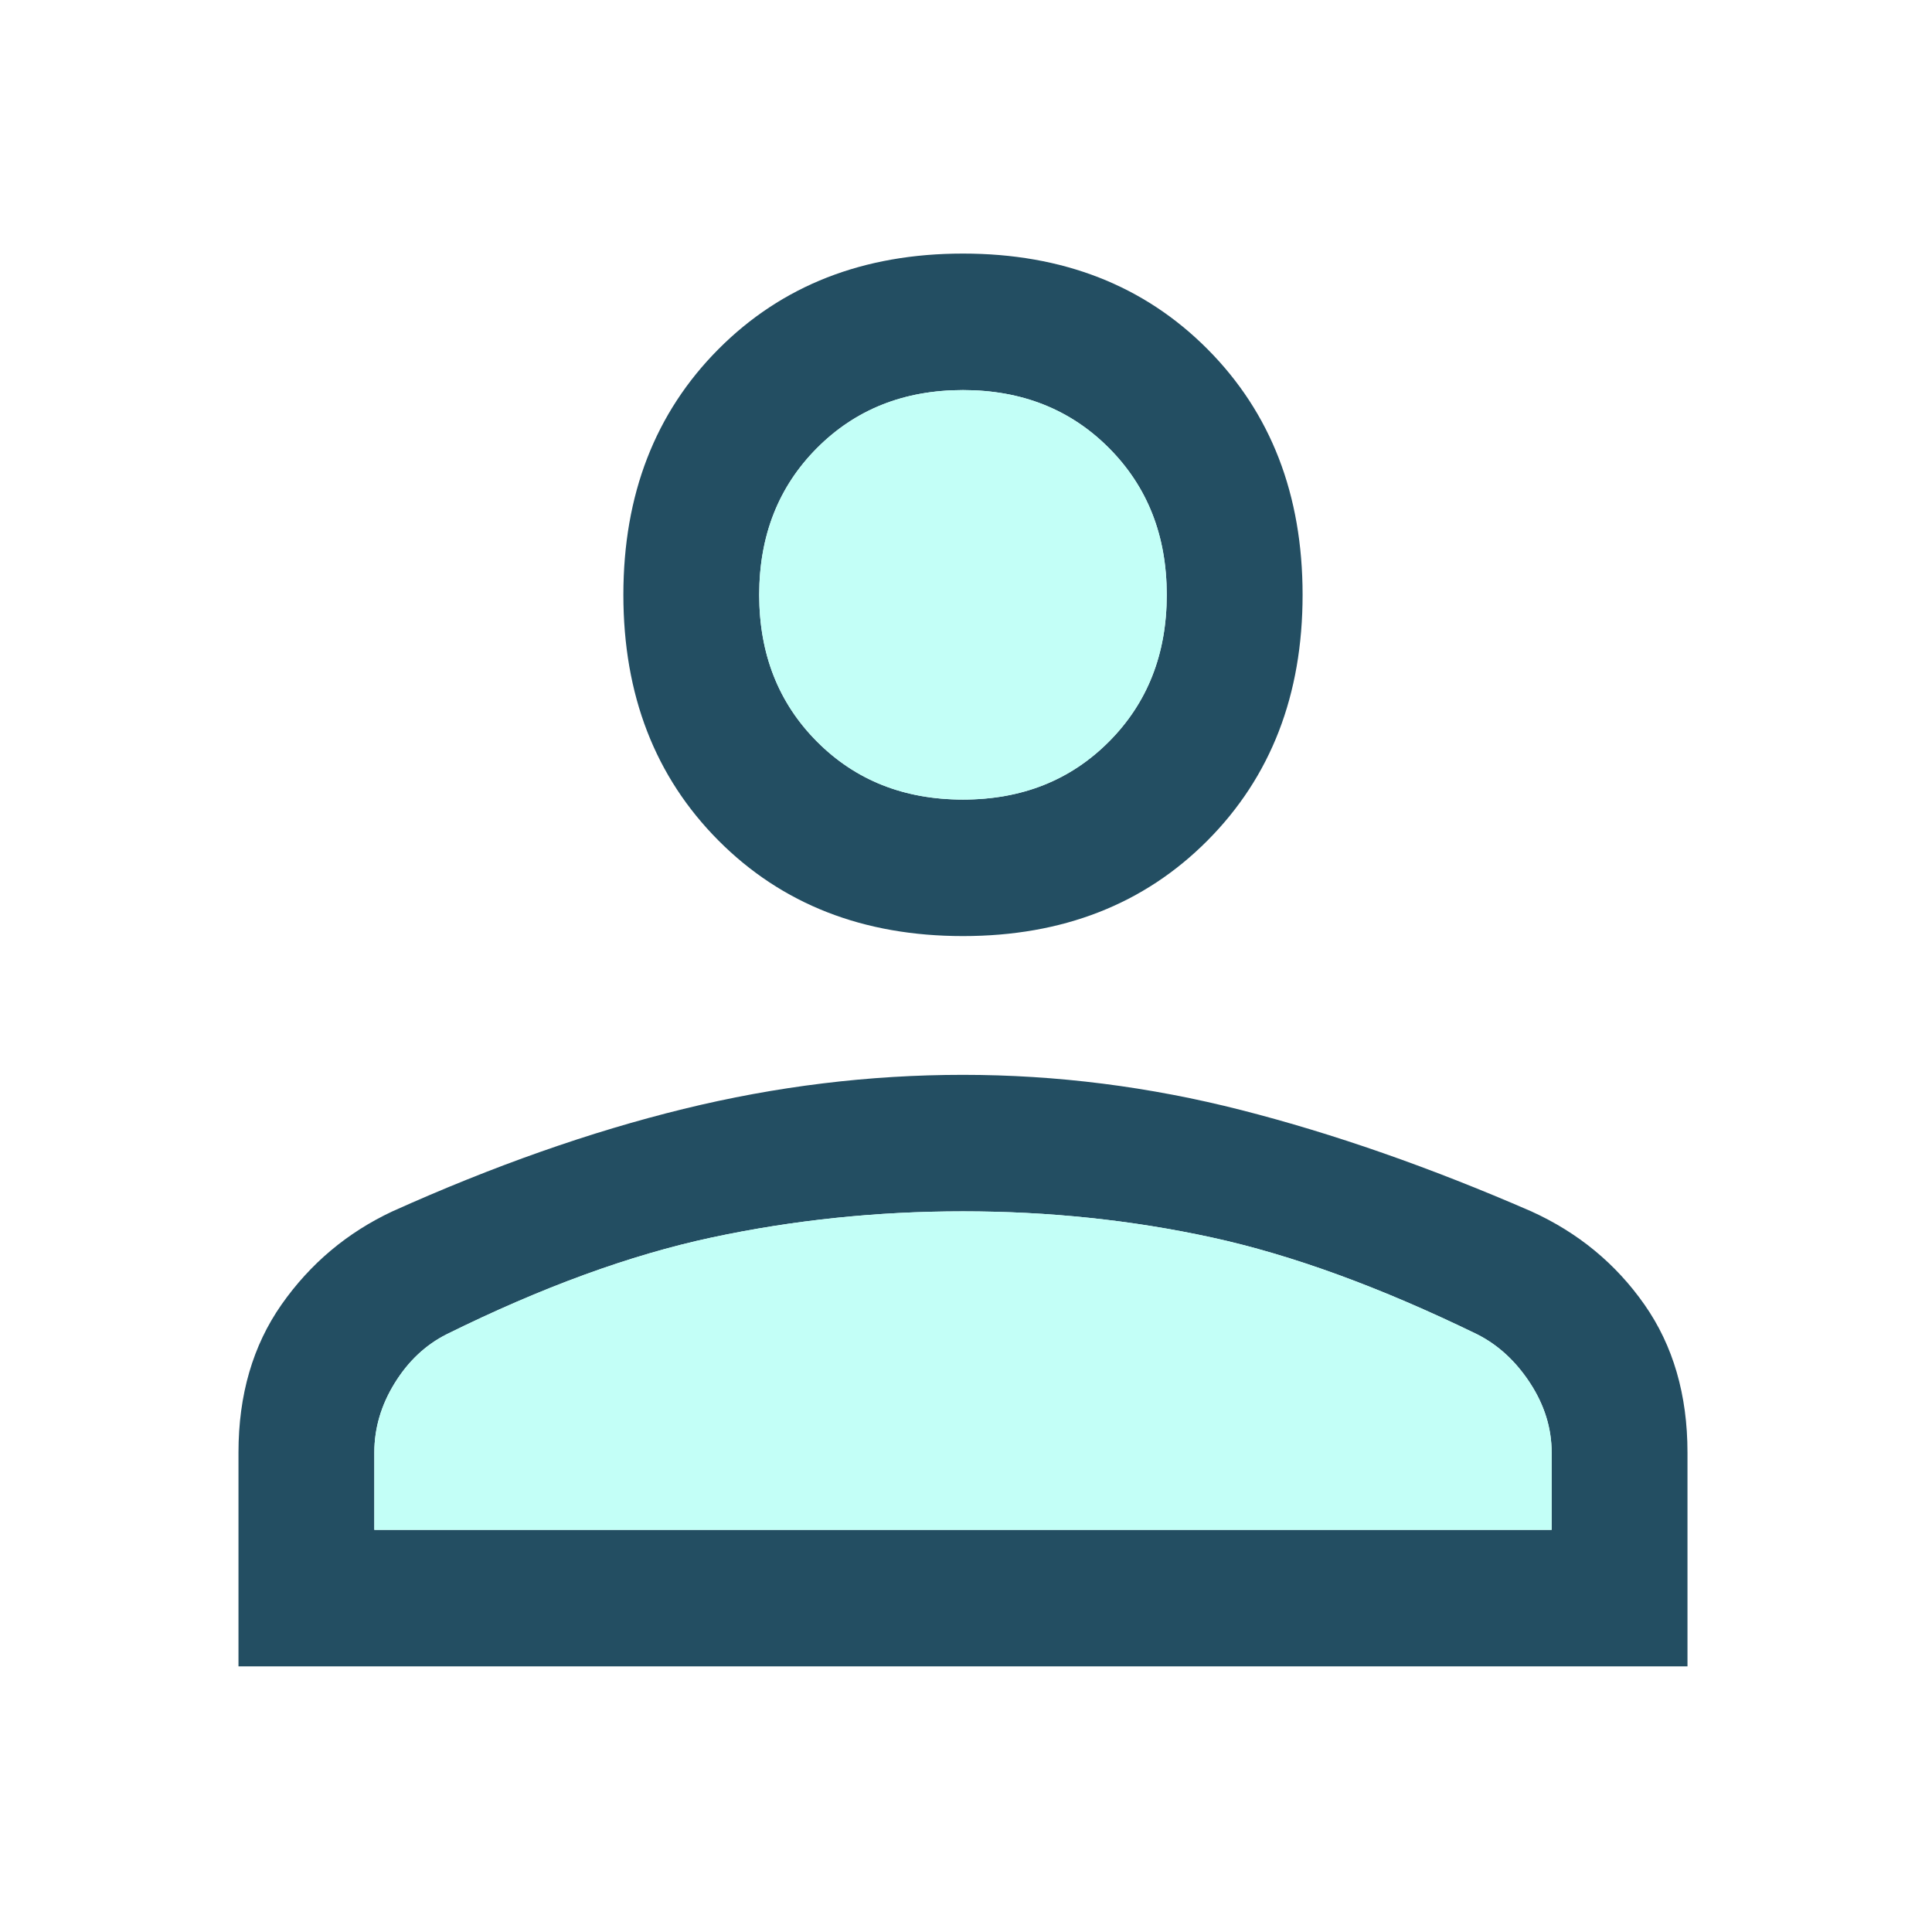 <?xml version="1.0" encoding="utf-8"?>
<svg width="160px" height="160px" viewBox="0 0 160 160" version="1.1" xmlns:xlink="http://www.w3.org/1999/xlink" xmlns="http://www.w3.org/2000/svg">
  <defs>
    <filter id="filter_1">
      <feColorMatrix in="SourceGraphic" type="matrix" values="0 0 0 0 0.765 0 0 0 0 1 0 0 0 0 0.969 0 0 0 1 0" color-interpolation-filters="sRGB" />
    </filter>
    <rect width="160" height="160" id="artboard_1" />
    <clipPath id="clip_1">
      <use xlink:href="#artboard_1" clip-rule="evenodd" />
    </clipPath>
  </defs>
  <g id="01-style--icons--person" clip-path="url(#clip_1)">
    <g id="person" transform="translate(19.75 21)">
      <path d="M60 56.522C51.75 56.522 45 53.884 39.75 48.609C34.5 43.333 31.875 36.551 31.875 28.261C31.875 19.971 34.5 13.188 39.75 7.913C45 2.638 51.75 0 60 0C68.25 0 75 2.638 80.25 7.913C85.5 13.188 88.125 19.971 88.125 28.261C88.125 36.551 85.5 43.333 80.25 48.609C75 53.884 68.25 56.522 60 56.522ZM0 117L0 99.29C0 94.517 1.188 90.435 3.562 87.043C5.938 83.652 9 81.077 12.75 79.319C21.125 75.551 29.156 72.725 36.844 70.841C44.531 68.957 52.25 68.014 60 68.014C67.75 68.014 75.438 68.988 83.062 70.935C90.688 72.882 98.688 75.676 107.063 79.319C110.938 81.077 114.063 83.652 116.438 87.043C118.813 90.435 120 94.517 120 99.29L120 117L0 117ZM11.25 105.696L108.75 105.696L108.75 99.29C108.75 97.28 108.156 95.365 106.969 93.543C105.781 91.722 104.313 90.372 102.563 89.493C94.562 85.599 87.25 82.93 80.625 81.486C74 80.041 67.125 79.319 60 79.319C52.875 79.319 45.938 80.041 39.188 81.486C32.438 82.93 25.125 85.599 17.25 89.493C15.5 90.372 14.062 91.722 12.938 93.543C11.812 95.365 11.25 97.28 11.25 99.29L11.25 105.696ZM60 45.217C64.875 45.217 68.906 43.616 72.094 40.413C75.281 37.21 76.875 33.159 76.875 28.261C76.875 23.362 75.281 19.312 72.094 16.109C68.906 12.906 64.875 11.304 60 11.304C55.125 11.304 51.094 12.906 47.906 16.109C44.719 19.312 43.125 23.362 43.125 28.261C43.125 33.159 44.719 37.21 47.906 40.413C51.094 43.616 55.125 45.217 60 45.217Z" id="Shape" fill="#234E62" fill-rule="evenodd" stroke="none" />
      <g id="Group" transform="translate(11.25 11.304)" filter="url(#filter_1)">
        <path d="M48.75 33.913C53.625 33.913 57.656 32.312 60.844 29.109C64.031 25.906 65.625 21.855 65.625 16.956C65.625 12.058 64.031 8.007 60.844 4.804C57.656 1.601 53.625 0 48.75 0C43.875 0 39.844 1.601 36.656 4.804C33.469 8.007 31.875 12.058 31.875 16.956C31.875 21.855 33.469 25.906 36.656 29.109C39.844 32.312 43.875 33.913 48.75 33.913Z" id="Path" fill="#C3FFF7" fill-rule="evenodd" stroke="none" />
        <path d="M0 94.391L97.5 94.391L97.5 87.986C97.5 85.976 96.906 84.06 95.719 82.239C94.531 80.418 93.062 79.068 91.312 78.188C83.312 74.295 76 71.626 69.375 70.181C62.75 68.737 55.875 68.014 48.75 68.014C41.625 68.014 34.688 68.737 27.938 70.181C21.188 71.626 13.875 74.295 6 78.188C4.25 79.068 2.812 80.418 1.688 82.239C0.562 84.06 0 85.976 0 87.986L0 94.391Z" id="Path" fill="#C3FFF7" fill-rule="evenodd" stroke="none" />
      </g>
    </g>
  </g>
</svg>
